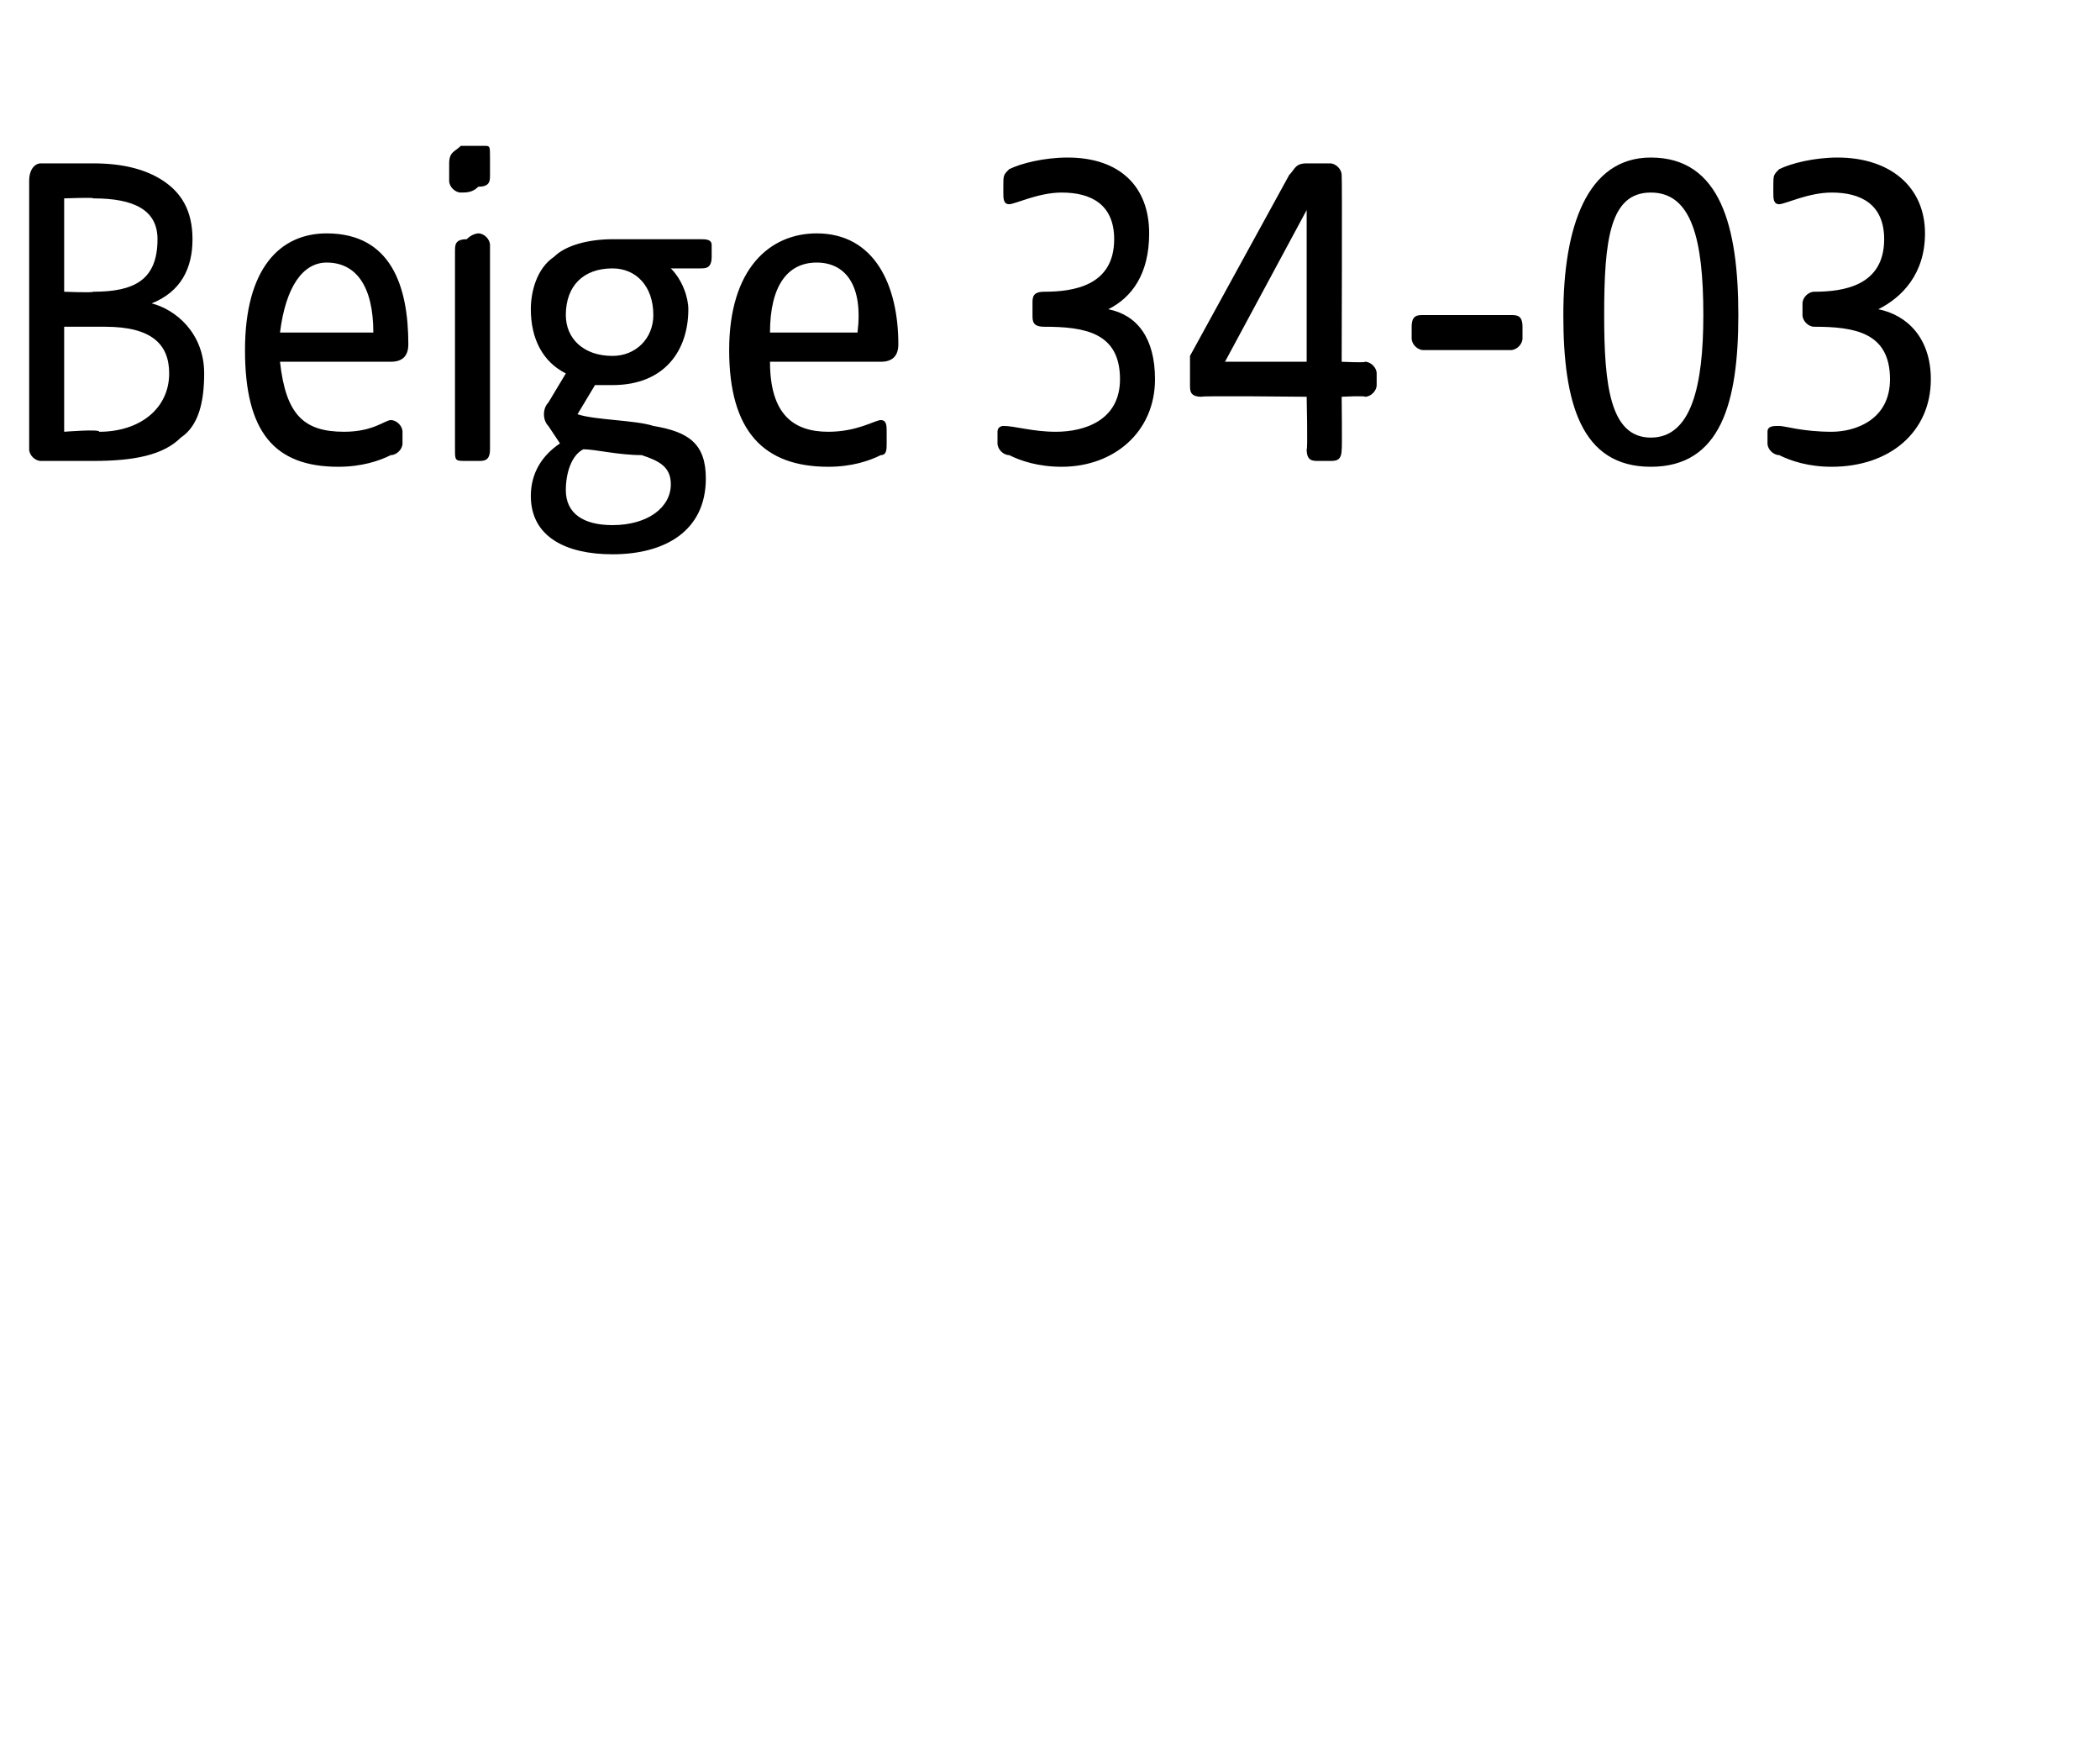 <?xml version="1.0" standalone="no"?><!DOCTYPE svg PUBLIC "-//W3C//DTD SVG 1.1//EN" "http://www.w3.org/Graphics/SVG/1.1/DTD/svg11.dtd"><svg xmlns="http://www.w3.org/2000/svg" version="1.1" width="36px" height="30.1px" viewBox="0 -2 36 30.1" style="top:-2px">  <desc>Beige 34 03</desc>  <defs/>  <g id="Polygon53144">    <path d="M 0.5 5.7 C 0.5 5.7 0.5 1.1 0.5 1.1 C 0.5 0.9 0.6 0.8 0.7 0.8 C 0.7 0.8 1.6 0.8 1.6 0.8 C 2.1 0.8 2.5 0.9 2.8 1.1 C 3.1 1.3 3.3 1.6 3.3 2.1 C 3.3 2.6 3.1 3 2.6 3.2 C 3 3.3 3.5 3.7 3.5 4.4 C 3.5 4.9 3.4 5.3 3.1 5.5 C 2.8 5.8 2.3 5.9 1.6 5.9 C 1.6 5.9 0.7 5.9 0.7 5.9 C 0.6 5.9 0.5 5.8 0.5 5.7 Z M 1.7 5.4 C 2.4 5.4 2.9 5 2.9 4.4 C 2.9 3.9 2.6 3.6 1.8 3.6 C 1.78 3.6 1.1 3.6 1.1 3.6 L 1.1 5.4 C 1.1 5.4 1.72 5.35 1.7 5.4 Z M 1.6 3 C 2.3 3 2.7 2.8 2.7 2.1 C 2.7 1.6 2.3 1.4 1.6 1.4 C 1.62 1.38 1.1 1.4 1.1 1.4 L 1.1 3 C 1.1 3 1.58 3.02 1.6 3 Z M 4.2 4 C 4.2 2.6 4.8 2 5.6 2 C 6.7 2 7 2.9 7 3.9 C 7 4.1 6.9 4.2 6.7 4.2 C 6.7 4.2 4.8 4.2 4.8 4.2 C 4.9 5.1 5.2 5.4 5.9 5.4 C 6.4 5.4 6.6 5.2 6.7 5.2 C 6.8 5.2 6.9 5.3 6.9 5.4 C 6.9 5.4 6.9 5.6 6.9 5.6 C 6.9 5.7 6.8 5.8 6.7 5.8 C 6.5 5.9 6.2 6 5.8 6 C 4.7 6 4.2 5.4 4.2 4 Z M 6.4 3.7 C 6.4 2.9 6.1 2.5 5.6 2.5 C 5.2 2.5 4.9 2.9 4.8 3.7 C 4.8 3.7 6.4 3.7 6.4 3.7 Z M 7.8 5.7 C 7.8 5.7 7.8 2.3 7.8 2.3 C 7.8 2.2 7.8 2.1 8 2.1 C 8.1 2 8.2 2 8.2 2 C 8.3 2 8.4 2.1 8.4 2.2 C 8.4 2.2 8.4 5.7 8.4 5.7 C 8.4 5.9 8.3 5.9 8.2 5.9 C 8.2 5.9 8 5.9 8 5.9 C 7.8 5.9 7.8 5.9 7.8 5.7 Z M 7.7 0.8 C 7.7 0.6 7.8 0.6 7.9 0.5 C 8.1 0.5 8.2 0.5 8.3 0.5 C 8.4 0.5 8.4 0.5 8.4 0.7 C 8.4 0.7 8.4 1 8.4 1 C 8.4 1.1 8.4 1.2 8.2 1.2 C 8.1 1.3 8 1.3 7.9 1.3 C 7.8 1.3 7.7 1.2 7.7 1.1 C 7.7 1.1 7.7 0.8 7.7 0.8 Z M 9.1 6.5 C 9.1 6.1 9.3 5.8 9.6 5.6 C 9.6 5.6 9.4 5.3 9.4 5.3 C 9.3 5.2 9.3 5 9.4 4.9 C 9.4 4.9 9.7 4.4 9.7 4.4 C 9.3 4.2 9.1 3.8 9.1 3.3 C 9.1 3 9.2 2.6 9.5 2.4 C 9.7 2.2 10.1 2.1 10.5 2.1 C 10.5 2.1 12 2.1 12 2.1 C 12.1 2.1 12.2 2.1 12.2 2.2 C 12.2 2.2 12.2 2.4 12.2 2.4 C 12.2 2.6 12.1 2.6 12 2.6 C 12 2.6 11.5 2.6 11.5 2.6 C 11.7 2.8 11.8 3.1 11.8 3.3 C 11.8 4 11.4 4.6 10.5 4.6 C 10.4 4.6 10.2 4.6 10.2 4.6 C 10.2 4.6 9.9 5.1 9.9 5.1 C 10.2 5.2 10.9 5.2 11.2 5.3 C 11.8 5.4 12.1 5.6 12.1 6.2 C 12.1 7.1 11.4 7.5 10.5 7.5 C 9.7 7.5 9.1 7.2 9.1 6.5 Z M 10.5 7 C 11.1 7 11.5 6.7 11.5 6.3 C 11.5 6 11.3 5.9 11 5.8 C 10.6 5.8 10.2 5.7 10 5.7 C 9.8 5.8 9.7 6.1 9.7 6.4 C 9.7 6.8 10 7 10.5 7 Z M 10.5 4.1 C 10.9 4.1 11.2 3.8 11.2 3.4 C 11.2 2.9 10.9 2.6 10.5 2.6 C 10 2.6 9.7 2.9 9.7 3.4 C 9.7 3.8 10 4.1 10.5 4.1 Z M 12.5 4 C 12.5 2.6 13.2 2 14 2 C 15 2 15.4 2.9 15.4 3.9 C 15.4 4.1 15.3 4.2 15.1 4.2 C 15.1 4.2 13.2 4.2 13.2 4.2 C 13.2 5.1 13.6 5.4 14.2 5.4 C 14.7 5.4 15 5.2 15.1 5.2 C 15.2 5.2 15.2 5.3 15.2 5.4 C 15.2 5.4 15.2 5.6 15.2 5.6 C 15.2 5.7 15.2 5.8 15.1 5.8 C 14.9 5.9 14.6 6 14.2 6 C 13.1 6 12.5 5.4 12.5 4 Z M 14.7 3.7 C 14.8 2.9 14.5 2.5 14 2.5 C 13.5 2.5 13.2 2.9 13.2 3.7 C 13.2 3.7 14.7 3.7 14.7 3.7 Z M 17.3 5.8 C 17.2 5.8 17.1 5.7 17.1 5.6 C 17.1 5.6 17.1 5.4 17.1 5.4 C 17.1 5.3 17.2 5.3 17.2 5.3 C 17.4 5.3 17.7 5.4 18.1 5.4 C 18.6 5.4 19.2 5.2 19.2 4.5 C 19.2 3.7 18.6 3.6 17.9 3.6 C 17.7 3.6 17.7 3.5 17.7 3.4 C 17.7 3.4 17.7 3.2 17.7 3.2 C 17.7 3.1 17.7 3 17.9 3 C 18.4 3 19.1 2.9 19.1 2.1 C 19.1 1.5 18.7 1.3 18.2 1.3 C 17.8 1.3 17.4 1.5 17.3 1.5 C 17.2 1.5 17.2 1.4 17.2 1.3 C 17.2 1.3 17.2 1.2 17.2 1.2 C 17.2 1 17.2 1 17.3 0.9 C 17.5 0.8 17.9 0.7 18.3 0.7 C 19.2 0.7 19.7 1.2 19.7 2 C 19.7 2.7 19.4 3.1 19 3.3 C 19.5 3.4 19.8 3.8 19.8 4.5 C 19.8 5.4 19.1 6 18.2 6 C 17.8 6 17.5 5.9 17.3 5.8 Z M 22.4 5.7 C 22.42 5.71 22.4 4.8 22.4 4.8 C 22.4 4.8 20.57 4.78 20.6 4.8 C 20.4 4.8 20.4 4.7 20.4 4.6 C 20.4 4.6 20.4 4.3 20.4 4.3 C 20.4 4.2 20.4 4.2 20.4 4.1 C 20.4 4.1 22.1 1 22.1 1 C 22.2 0.9 22.2 0.8 22.4 0.8 C 22.4 0.8 22.8 0.8 22.8 0.8 C 22.9 0.8 23 0.9 23 1 C 23.01 1.01 23 4.2 23 4.2 C 23 4.2 23.4 4.22 23.4 4.2 C 23.5 4.2 23.6 4.3 23.6 4.4 C 23.6 4.4 23.6 4.6 23.6 4.6 C 23.6 4.7 23.5 4.8 23.4 4.8 C 23.4 4.78 23 4.8 23 4.8 C 23 4.8 23.01 5.71 23 5.7 C 23 5.9 22.9 5.9 22.8 5.9 C 22.8 5.9 22.6 5.9 22.6 5.9 C 22.5 5.9 22.4 5.9 22.4 5.7 Z M 22.4 4.2 L 22.4 1.6 L 21 4.2 L 22.4 4.2 Z M 24.2 3.8 C 24.2 3.8 24.2 3.6 24.2 3.6 C 24.2 3.4 24.3 3.4 24.4 3.4 C 24.4 3.4 25.9 3.4 25.9 3.4 C 26 3.4 26.1 3.4 26.1 3.6 C 26.1 3.6 26.1 3.8 26.1 3.8 C 26.1 3.9 26 4 25.9 4 C 25.9 4 24.4 4 24.4 4 C 24.3 4 24.2 3.9 24.2 3.8 Z M 26.8 3.4 C 26.8 1.9 27.2 0.7 28.3 0.7 C 29.5 0.7 29.8 1.9 29.8 3.4 C 29.8 4.9 29.5 6 28.3 6 C 27.1 6 26.8 4.9 26.8 3.4 Z M 28.3 5.5 C 29 5.5 29.2 4.6 29.2 3.4 C 29.2 2.1 29 1.3 28.3 1.3 C 27.6 1.3 27.5 2.1 27.5 3.4 C 27.5 4.6 27.6 5.5 28.3 5.5 Z M 30.5 5.8 C 30.4 5.8 30.3 5.7 30.3 5.6 C 30.3 5.6 30.3 5.4 30.3 5.4 C 30.3 5.3 30.4 5.3 30.5 5.3 C 30.6 5.3 30.9 5.4 31.4 5.4 C 31.8 5.4 32.4 5.2 32.4 4.5 C 32.4 3.7 31.8 3.6 31.1 3.6 C 31 3.6 30.9 3.5 30.9 3.4 C 30.9 3.4 30.9 3.2 30.9 3.2 C 30.9 3.1 31 3 31.1 3 C 31.6 3 32.3 2.9 32.3 2.1 C 32.3 1.5 31.9 1.3 31.4 1.3 C 31 1.3 30.6 1.5 30.5 1.5 C 30.4 1.5 30.4 1.4 30.4 1.3 C 30.4 1.3 30.4 1.2 30.4 1.2 C 30.4 1 30.4 1 30.5 0.9 C 30.7 0.8 31.1 0.7 31.5 0.7 C 32.4 0.7 33 1.2 33 2 C 33 2.7 32.6 3.1 32.2 3.3 C 32.7 3.4 33.1 3.8 33.1 4.5 C 33.1 5.4 32.4 6 31.4 6 C 31 6 30.7 5.9 30.5 5.8 Z " stroke="none" fill="#000"/>  </g></svg>